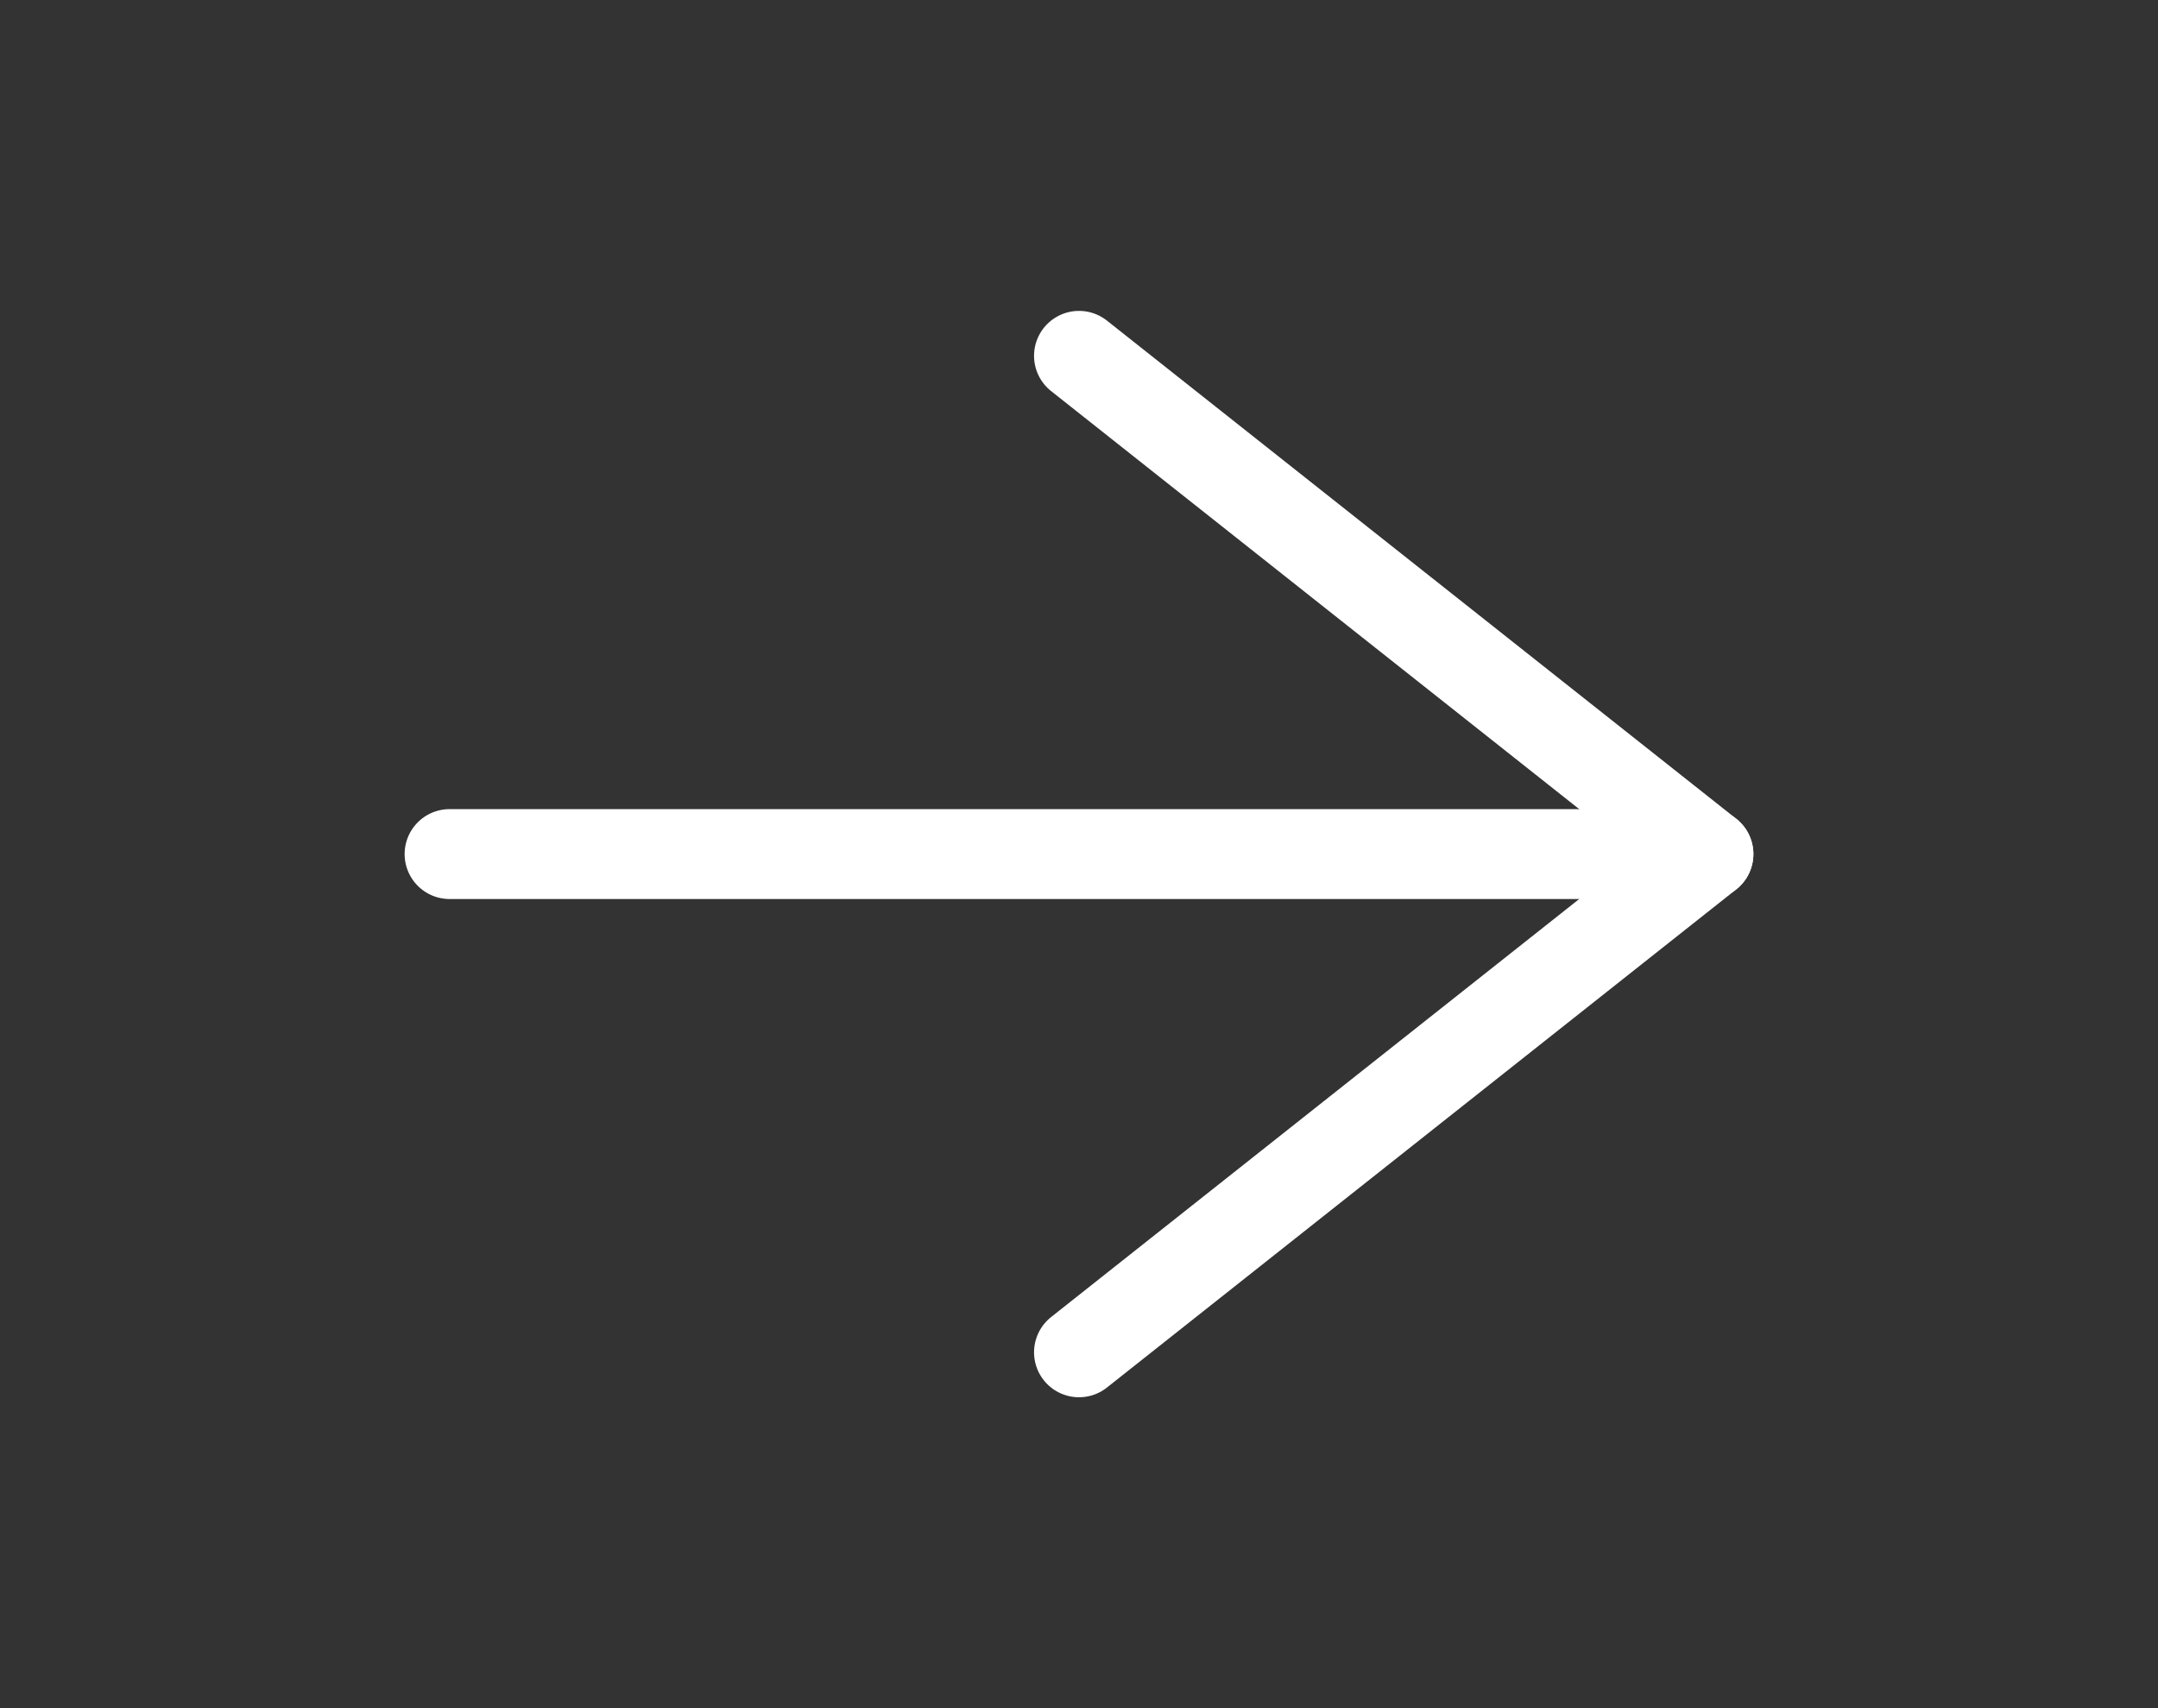 <svg width="24" height="19" viewBox="0 0 24 19" fill="none" xmlns="http://www.w3.org/2000/svg">
<rect x="0" y="0" width="24" height="19" fill="#333333" stroke="none"/>
<path d="M5 9.5H19" stroke="white" stroke-linecap="round" stroke-linejoin="round"/>
<path d="M12 3.958L19 9.5L12 15.042" stroke="white" stroke-linecap="round" stroke-linejoin="round"/>
</svg>
